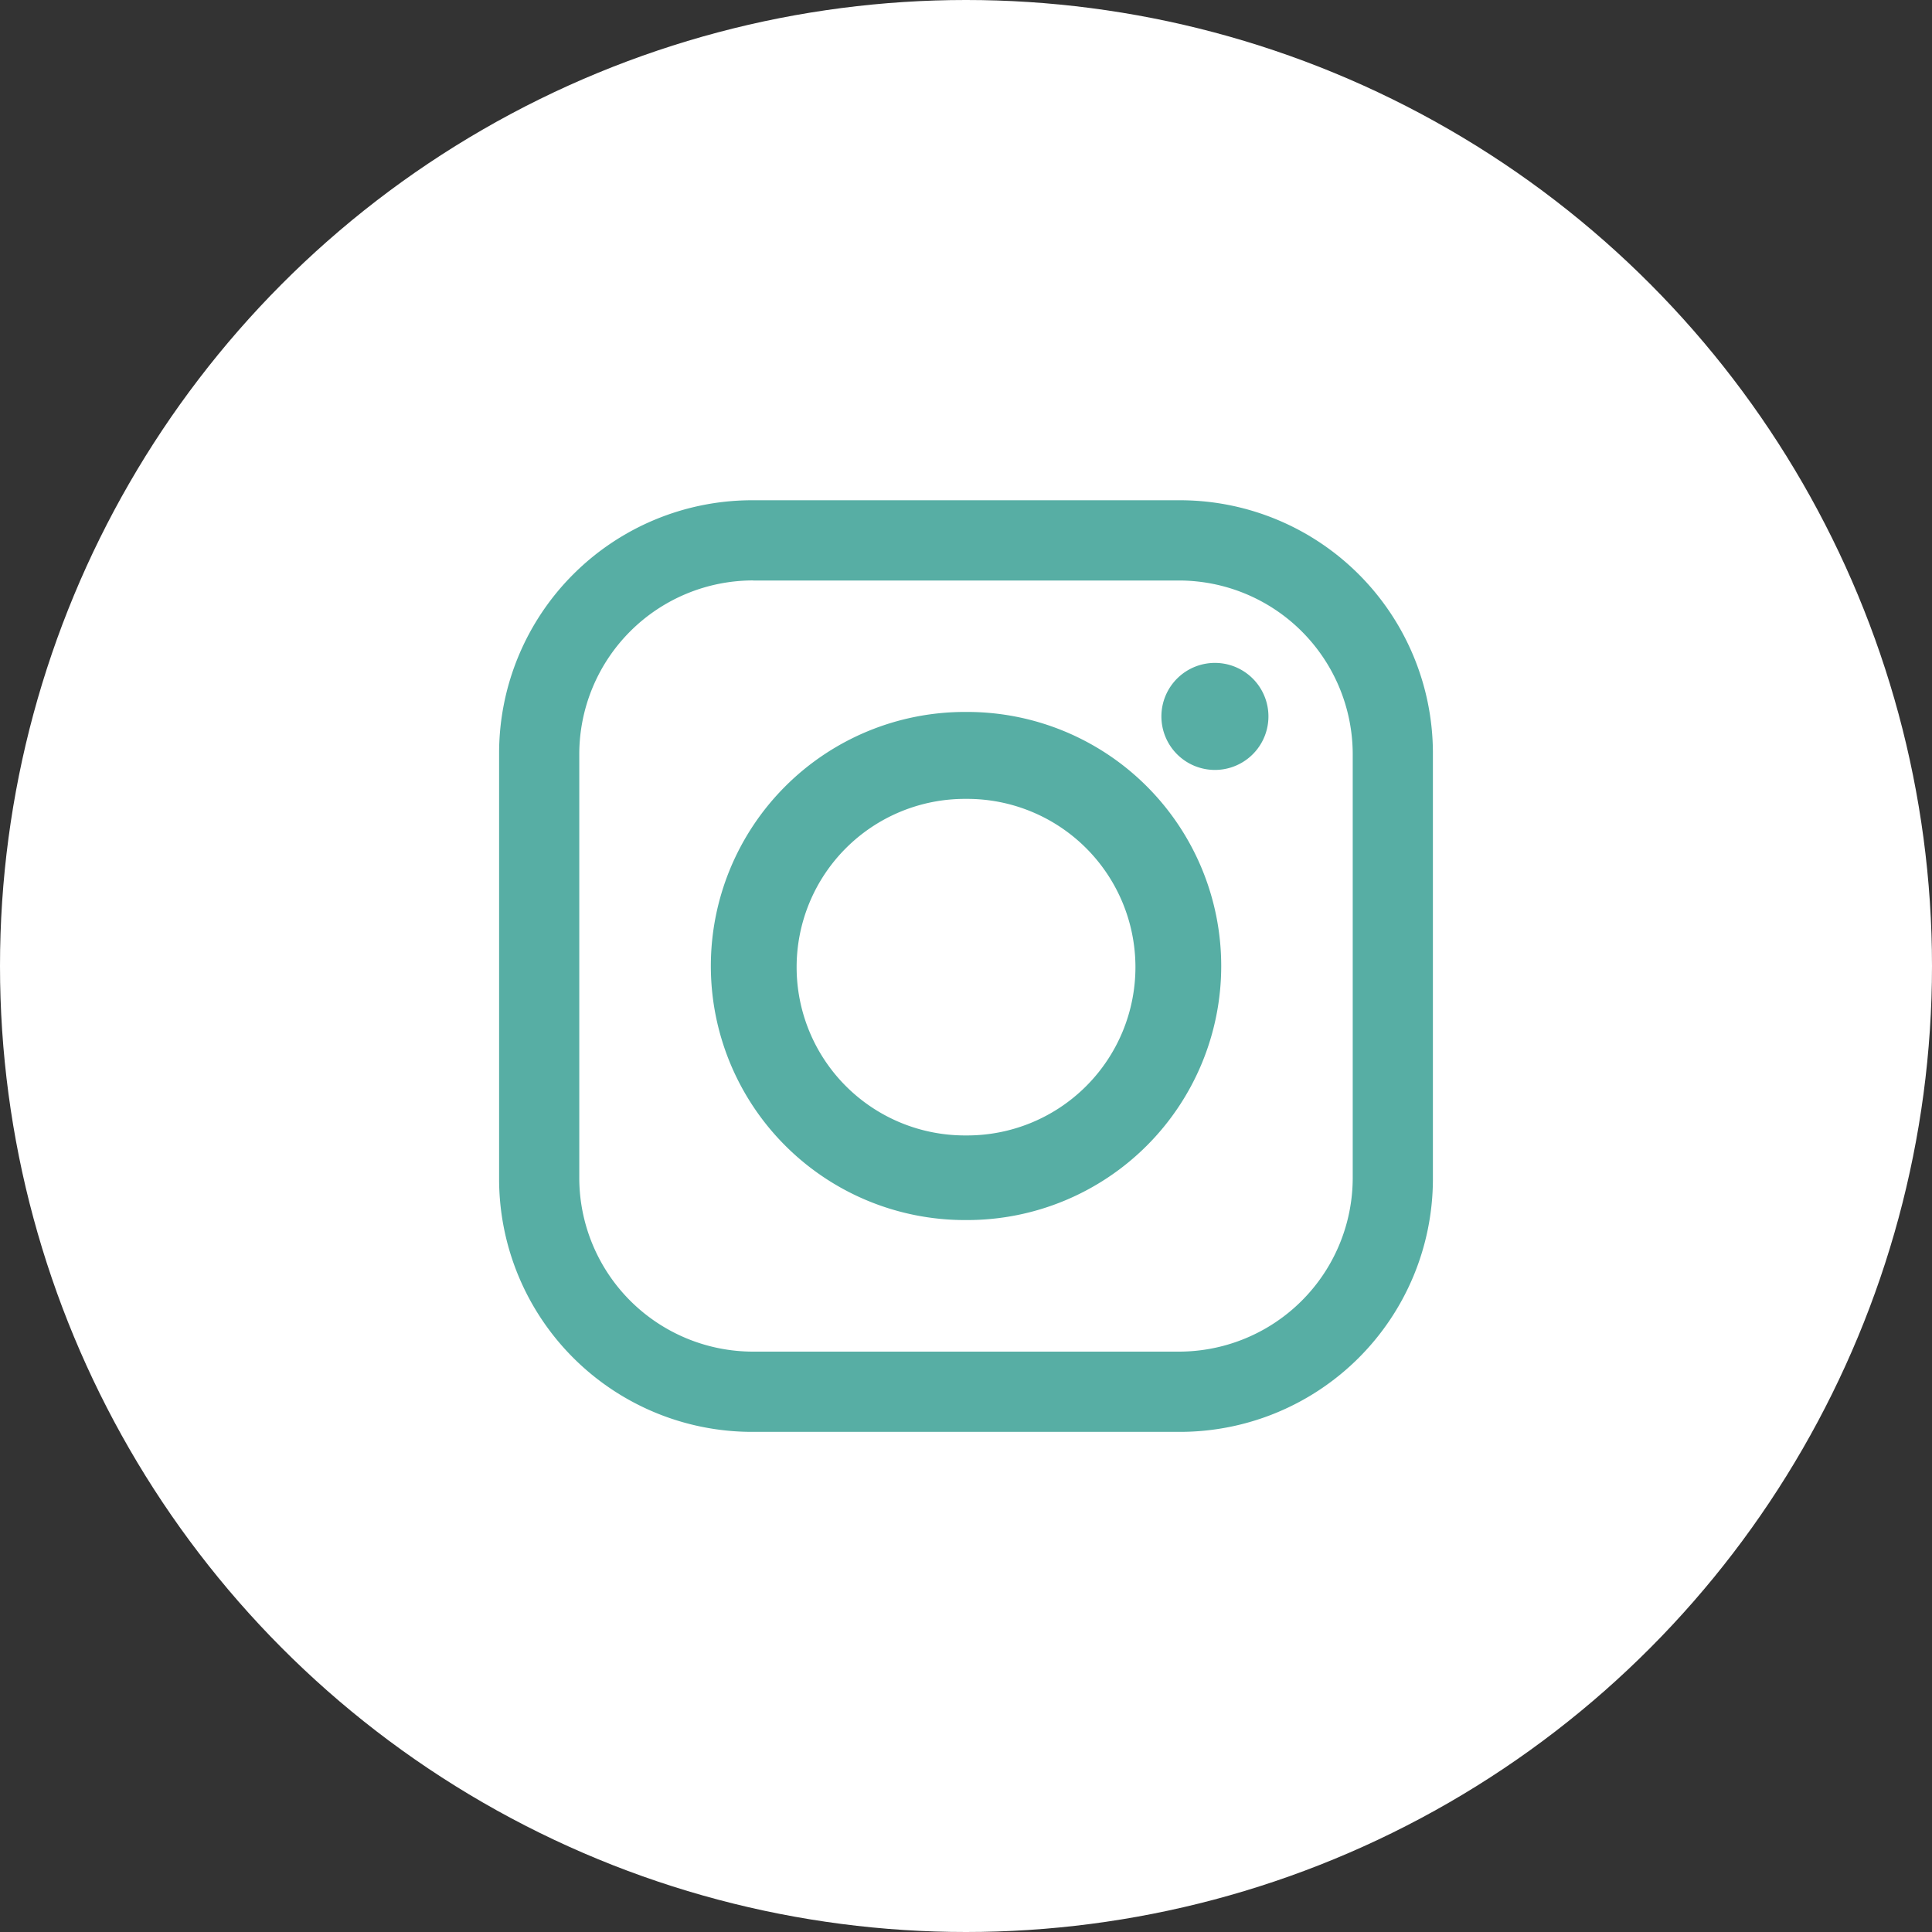 <svg xmlns="http://www.w3.org/2000/svg" xmlns:xlink="http://www.w3.org/1999/xlink" width="30" height="30" viewBox="0 0 30 30">
  <rect x="0" y="0" width="30" height="30" fill="#333333" stroke="none"/>
  <defs>
    <clipPath id="clip-path">
      <rect id="Rectangle_87" data-name="Rectangle 87" width="14.5" height="14.465" fill="#57aea4"/>
    </clipPath>
  </defs>
  <g id="Group_644" data-name="Group 644" transform="translate(2239 -6607)">
    <g id="Icon_Circle" data-name="Icon Circle" transform="translate(-2239 6607)">
      <circle id="Ellipse_13" data-name="Ellipse 13" cx="15" cy="15" r="15" fill="#fff"/>
    </g>
    <g id="Group_67" data-name="Group 67" transform="translate(-2231.25 6614.768)">
      <g id="Group_59" data-name="Group 59" clip-path="url(#clip-path)">
        <path id="Path_141" data-name="Path 141" d="M3.911,0H10.59A3.929,3.929,0,0,1,14.5,3.911v6.644a3.929,3.929,0,0,1-3.911,3.911H3.911A3.929,3.929,0,0,1,0,10.555V3.911A3.929,3.929,0,0,1,3.911,0m7.233,2.526h0a.831.831,0,0,1,0,1.661.831.831,0,1,1,0-1.661m-3.911.761h.035a3.945,3.945,0,1,1,0,7.89H7.233a3.945,3.945,0,0,1,0-7.89m0,1.35h.035a2.613,2.613,0,0,1,0,5.226H7.233a2.613,2.613,0,0,1,0-5.226M3.945,1.246h6.61a2.7,2.7,0,0,1,2.7,2.7V10.52a2.7,2.7,0,0,1-2.7,2.7H3.945a2.7,2.7,0,0,1-2.7-2.7V3.945a2.7,2.7,0,0,1,2.7-2.7" fill="#57aea4" fill-rule="evenodd"/>
      </g>
    </g>
  </g>
</svg>
